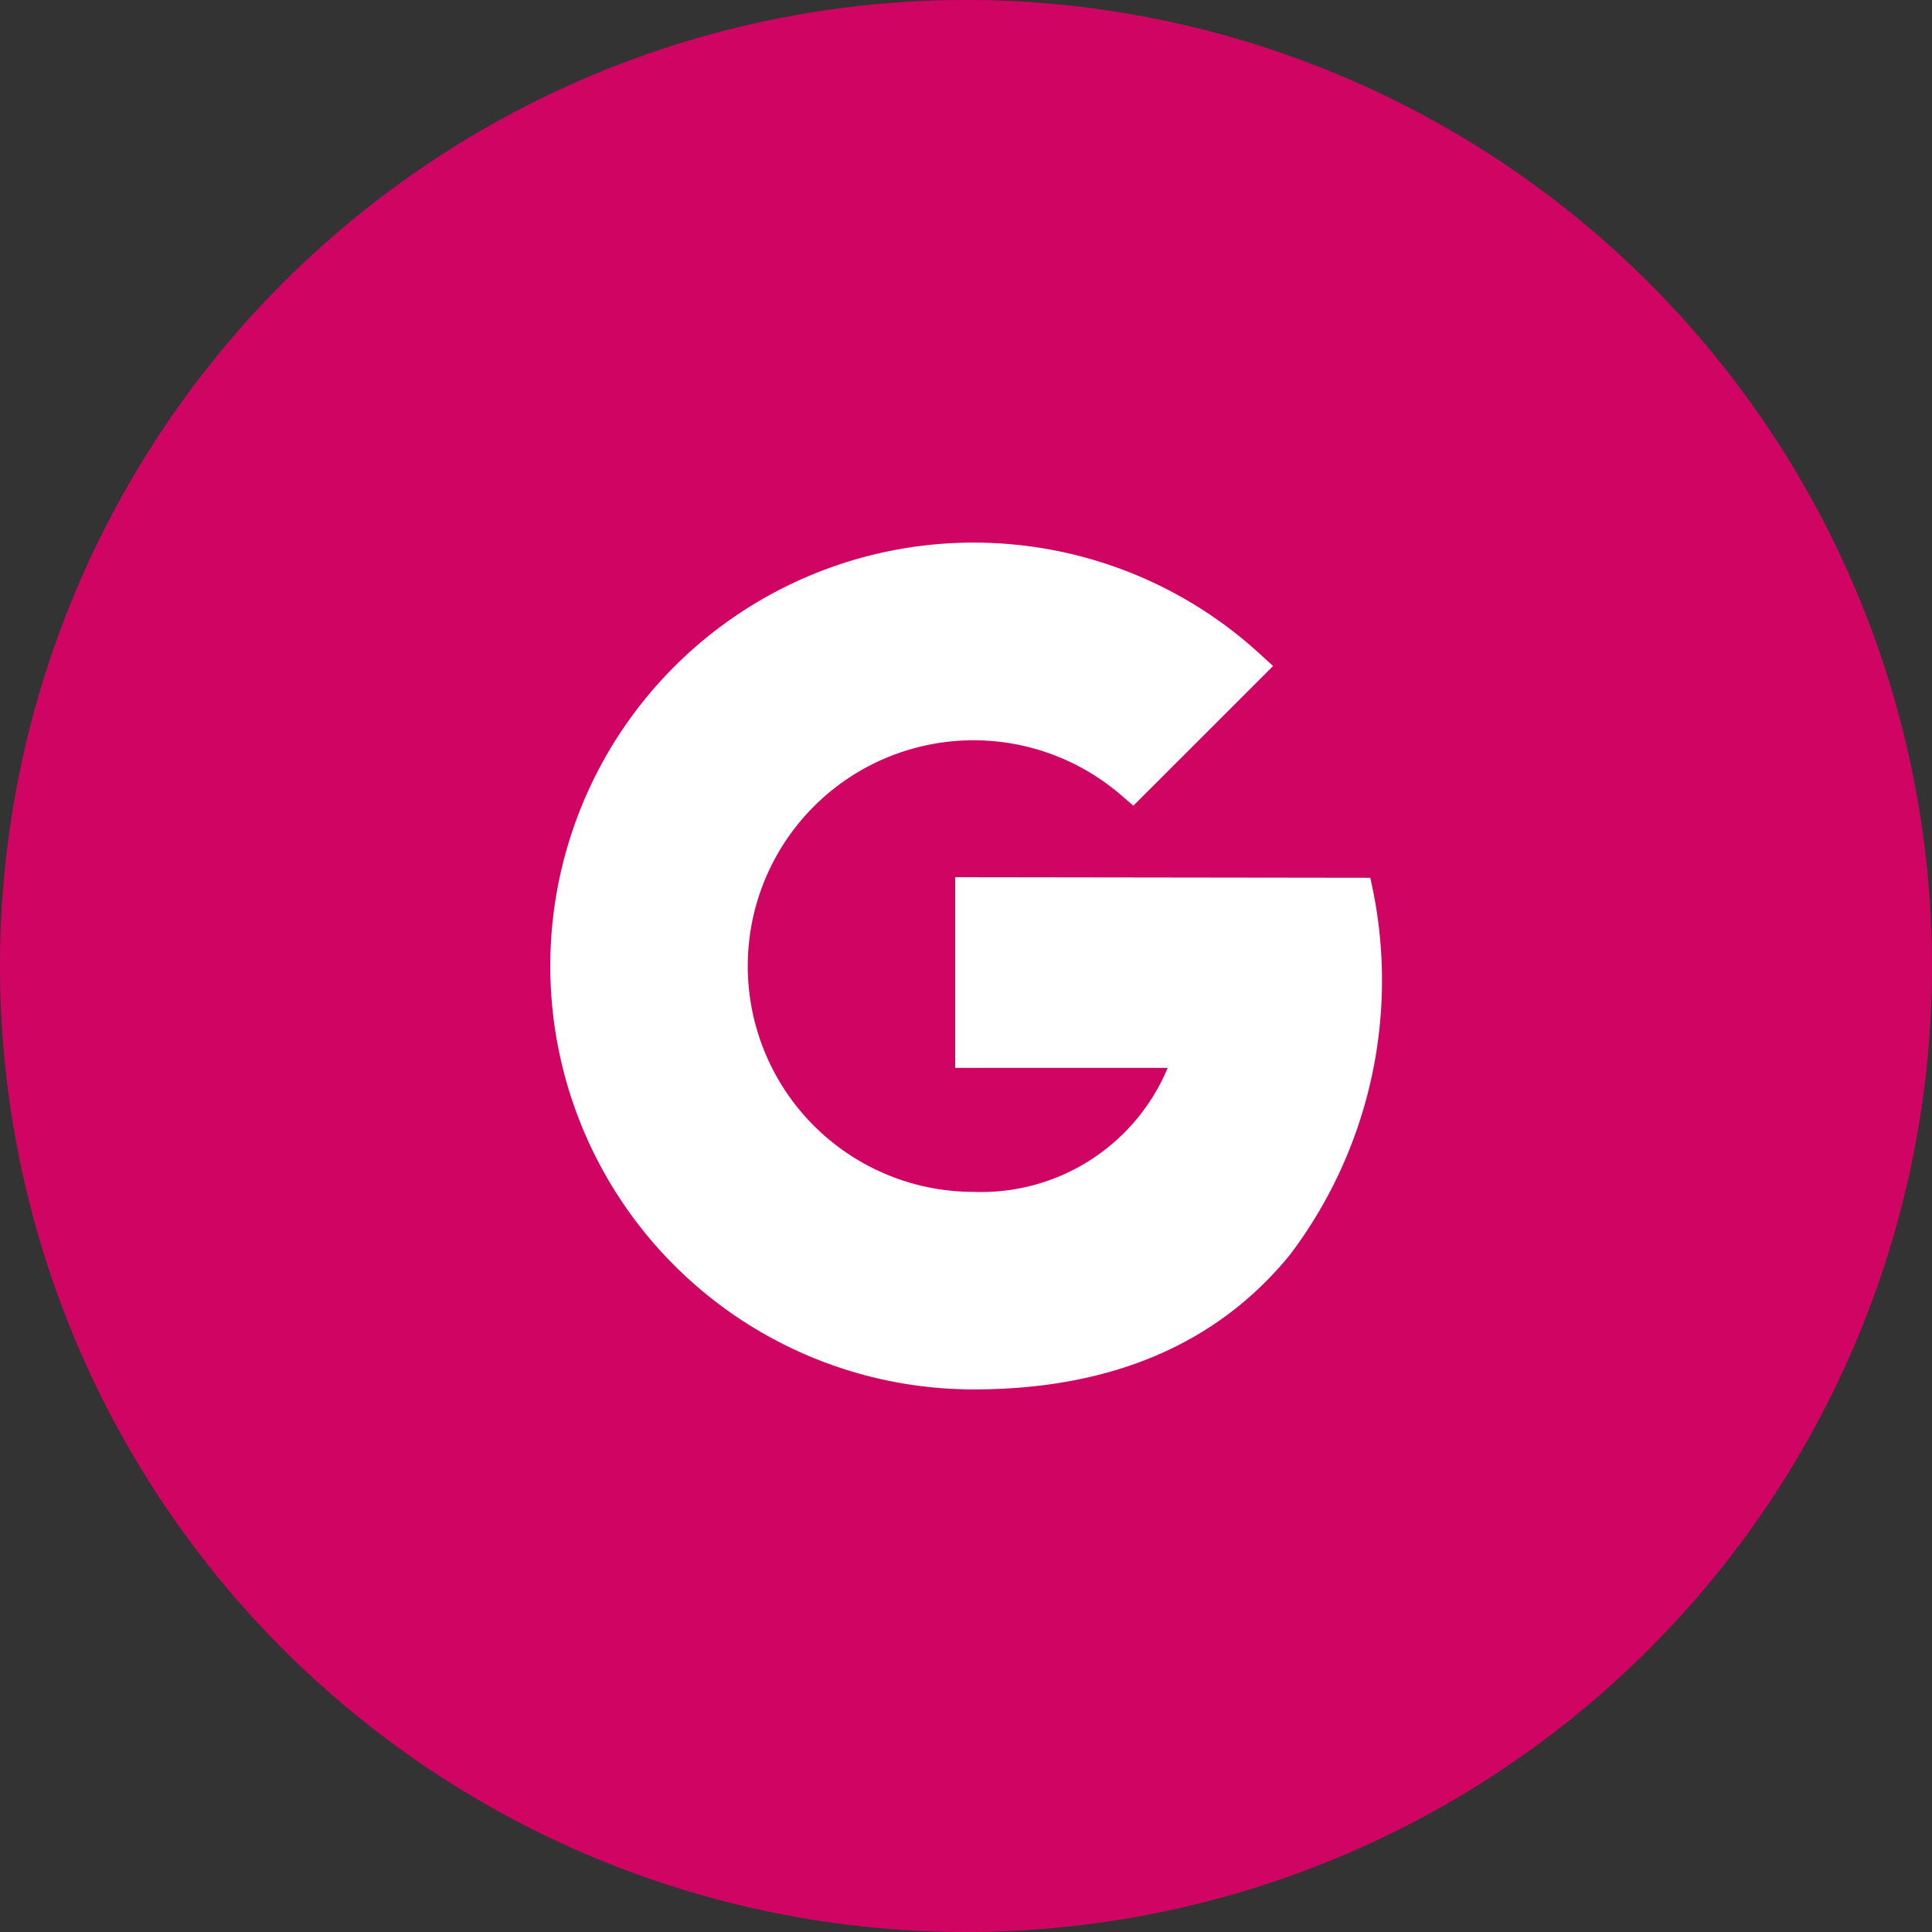 <svg xmlns="http://www.w3.org/2000/svg" width="48.77" height="48.77" viewBox="0 0 48.77 48.77"><rect x="0" y="0" width="48.77" height="48.77" fill="#333333" stroke="none"/><g transform="translate(0 0)"><path d="M48.77,24.385A24.385,24.385,0,1,1,24.385,0,24.386,24.386,0,0,1,48.77,24.385" fill="#d00563"/><path d="M24.577,35.073a10.688,10.688,0,1,1,7.2-18.589l.359.329L28.61,20.338l-.326-.28a5.7,5.7,0,1,0-3.707,10.029,5.1,5.1,0,0,0,4.9-3.131H24.112V22.144l10.479.014.078.369a11.484,11.484,0,0,1-2.1,9.139c-1.834,2.26-4.52,3.407-7.987,3.407" fill="#fff"/></g></svg>